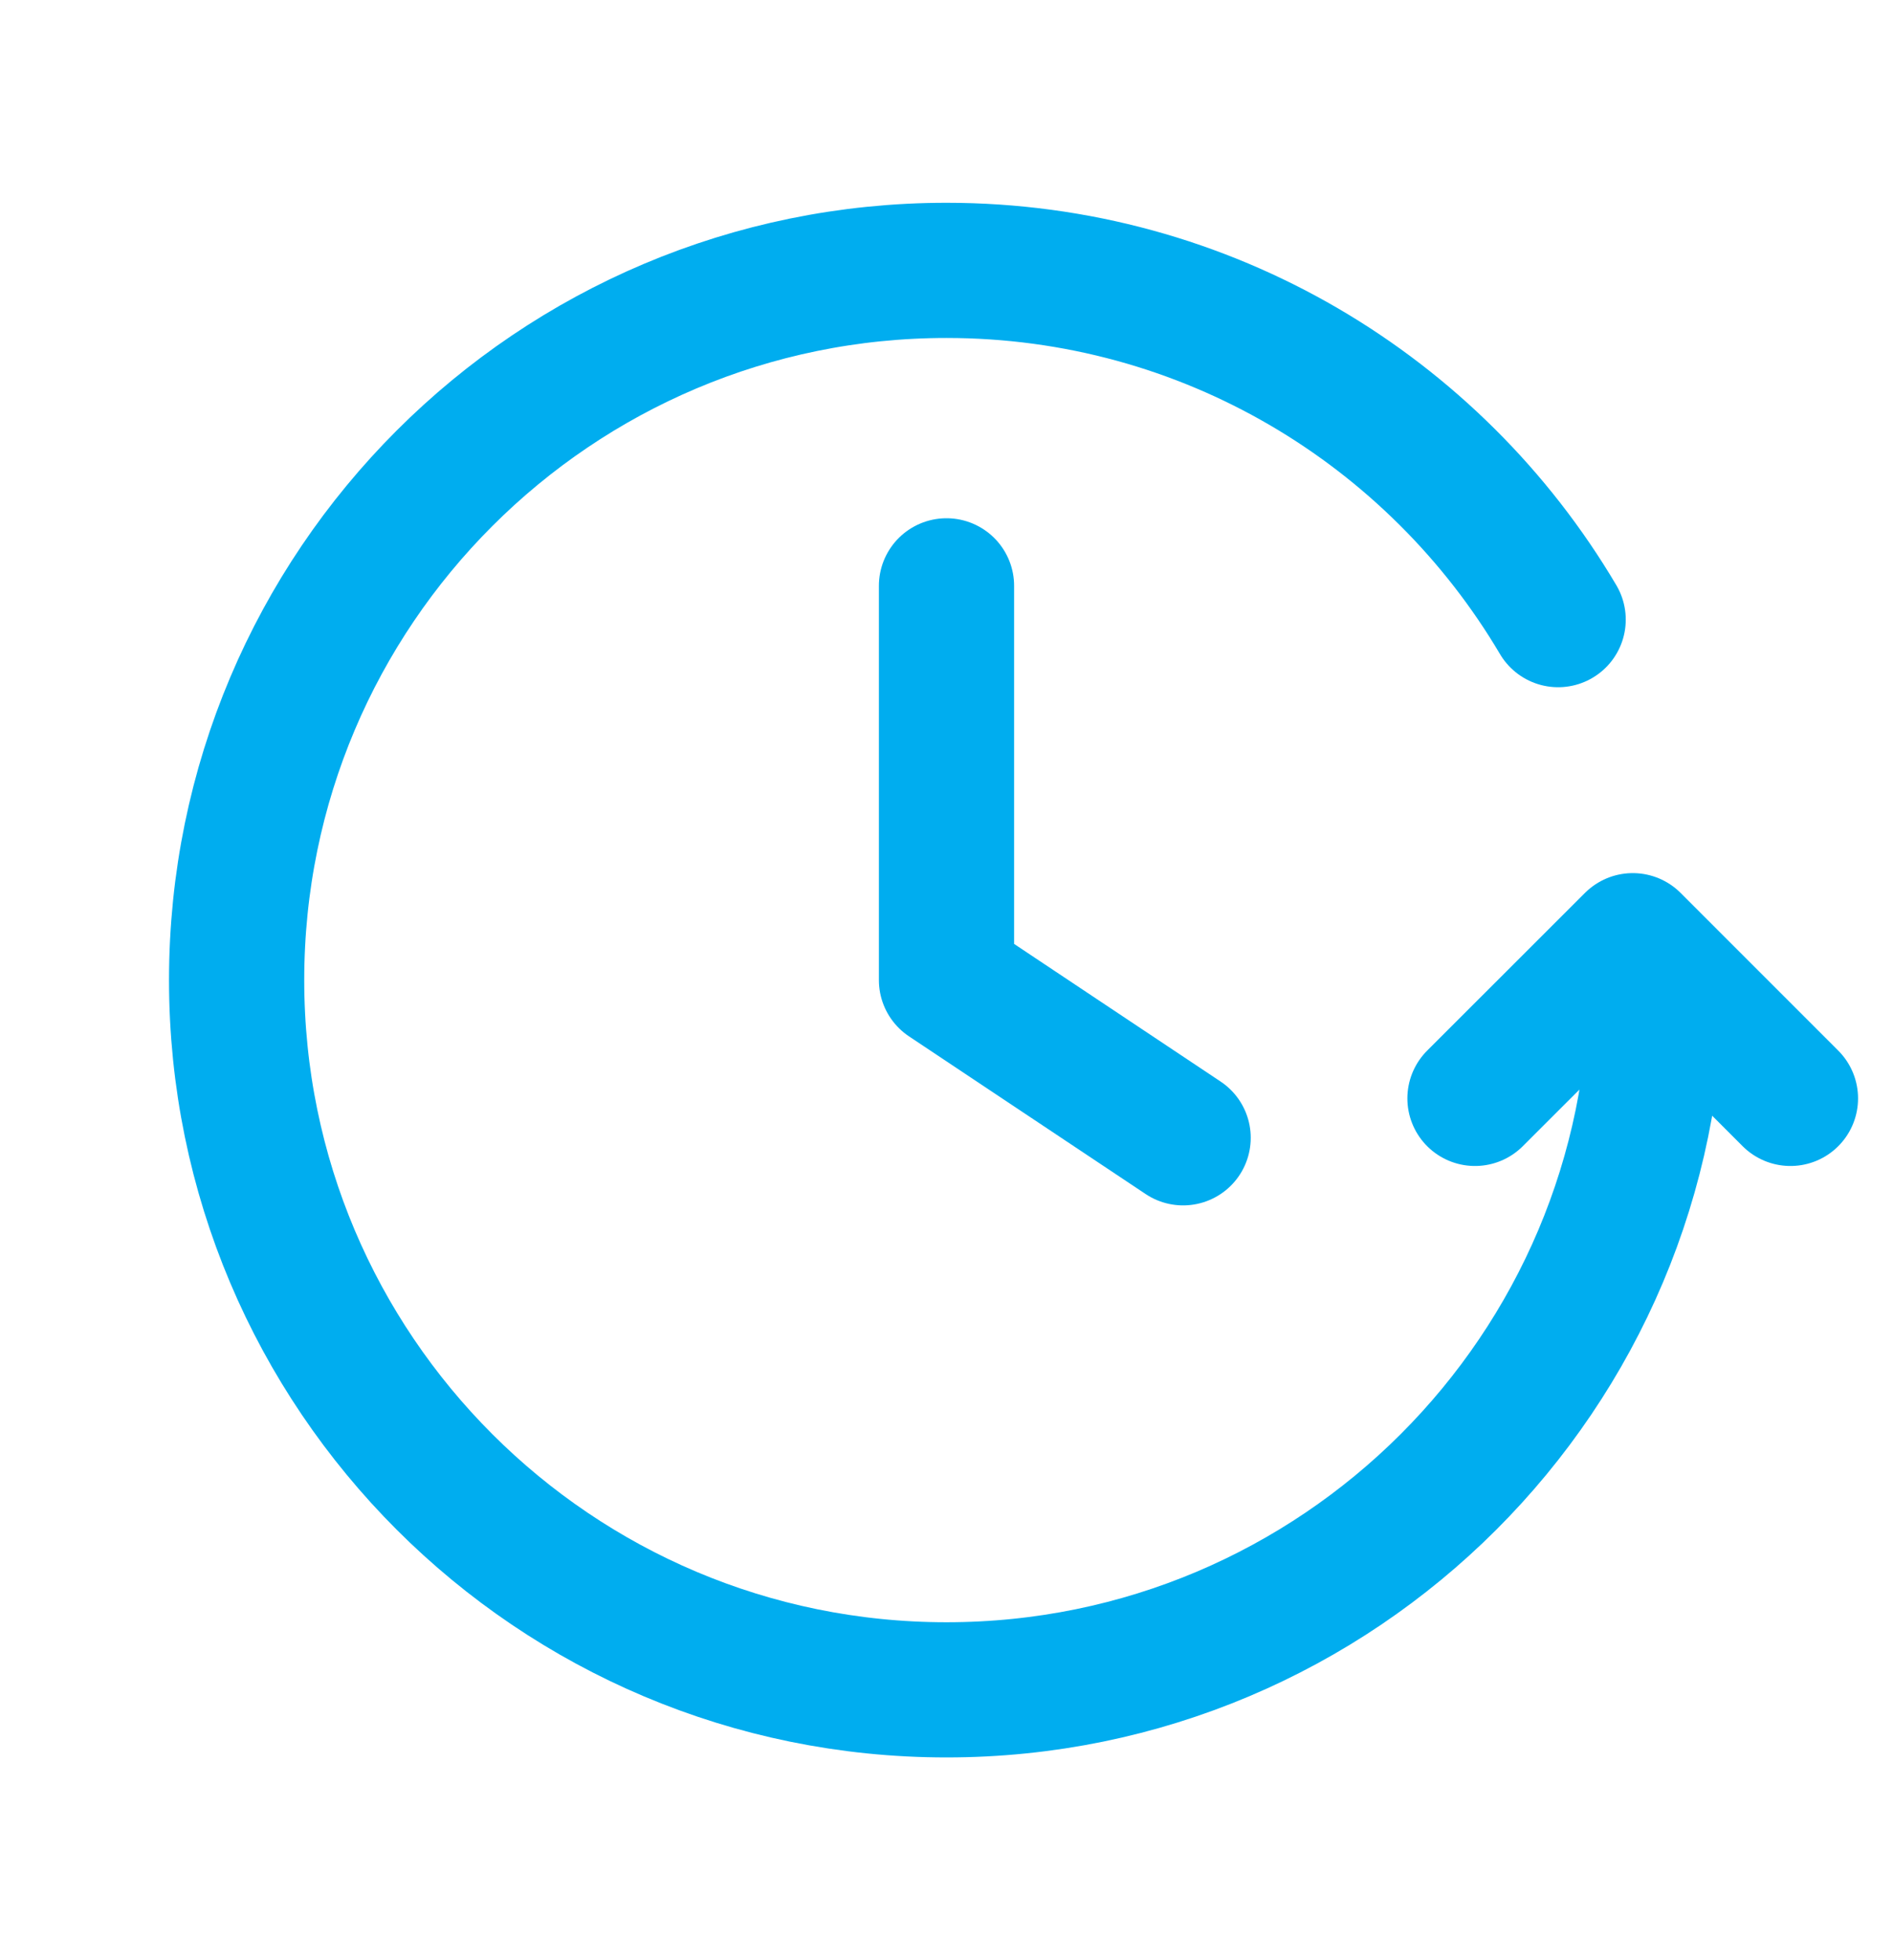 <svg width="28" height="29" viewBox="0 0 28 29" fill="none" xmlns="http://www.w3.org/2000/svg">
<path d="M26.483 16.25L24.151 13.917L21.817 16.25M24.5 14.5C24.5 20.299 19.799 25 14 25C8.201 25 3.5 20.299 3.5 14.5C3.5 8.701 8.201 4 14 4C17.852 4 21.22 6.074 23.047 9.167M14 8.667V14.5L17.5 16.833" stroke="#00ADEF" stroke-width="2" stroke-linecap="round" stroke-linejoin="round"/>
</svg>

